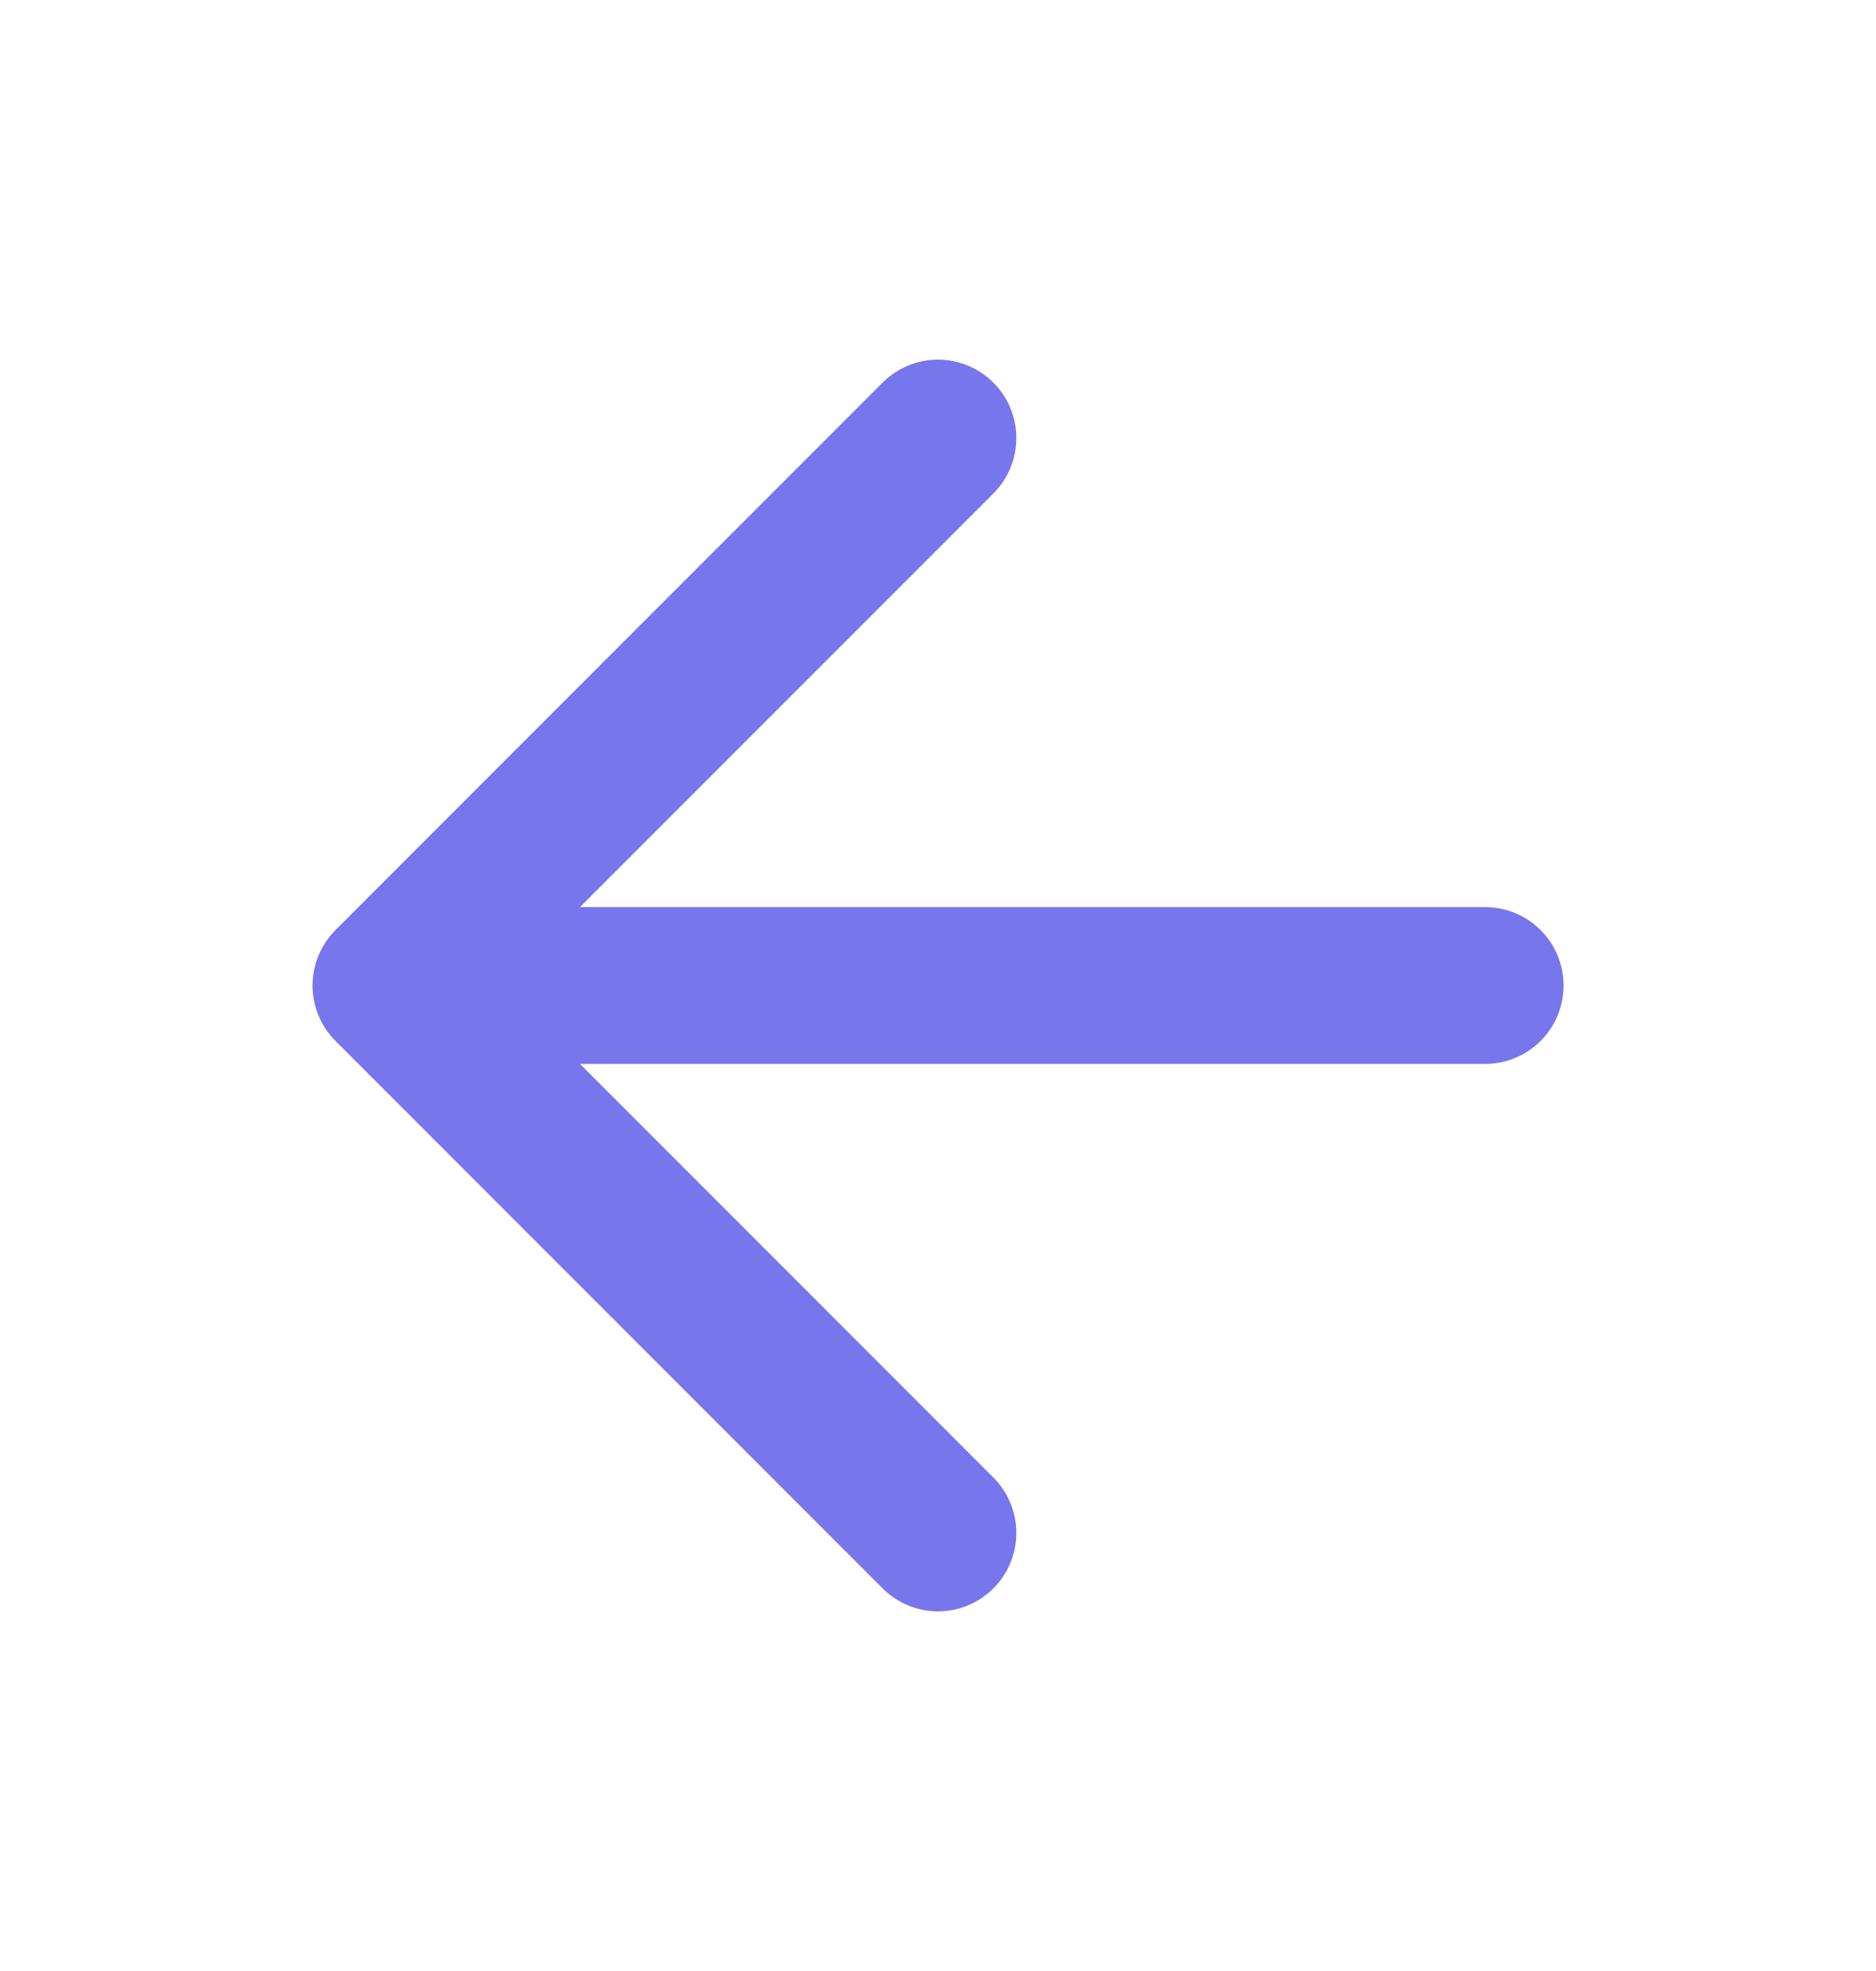 <?xml version="1.0" encoding="UTF-8"?> <svg xmlns="http://www.w3.org/2000/svg" width="20" height="21" viewBox="0 0 20 21" fill="none"><path d="M15.834 10.5H4.167M4.167 10.5L10 16.333M4.167 10.5L10 4.667" stroke="#7776EC" stroke-width="1.67" stroke-linecap="round" stroke-linejoin="round"></path></svg> 